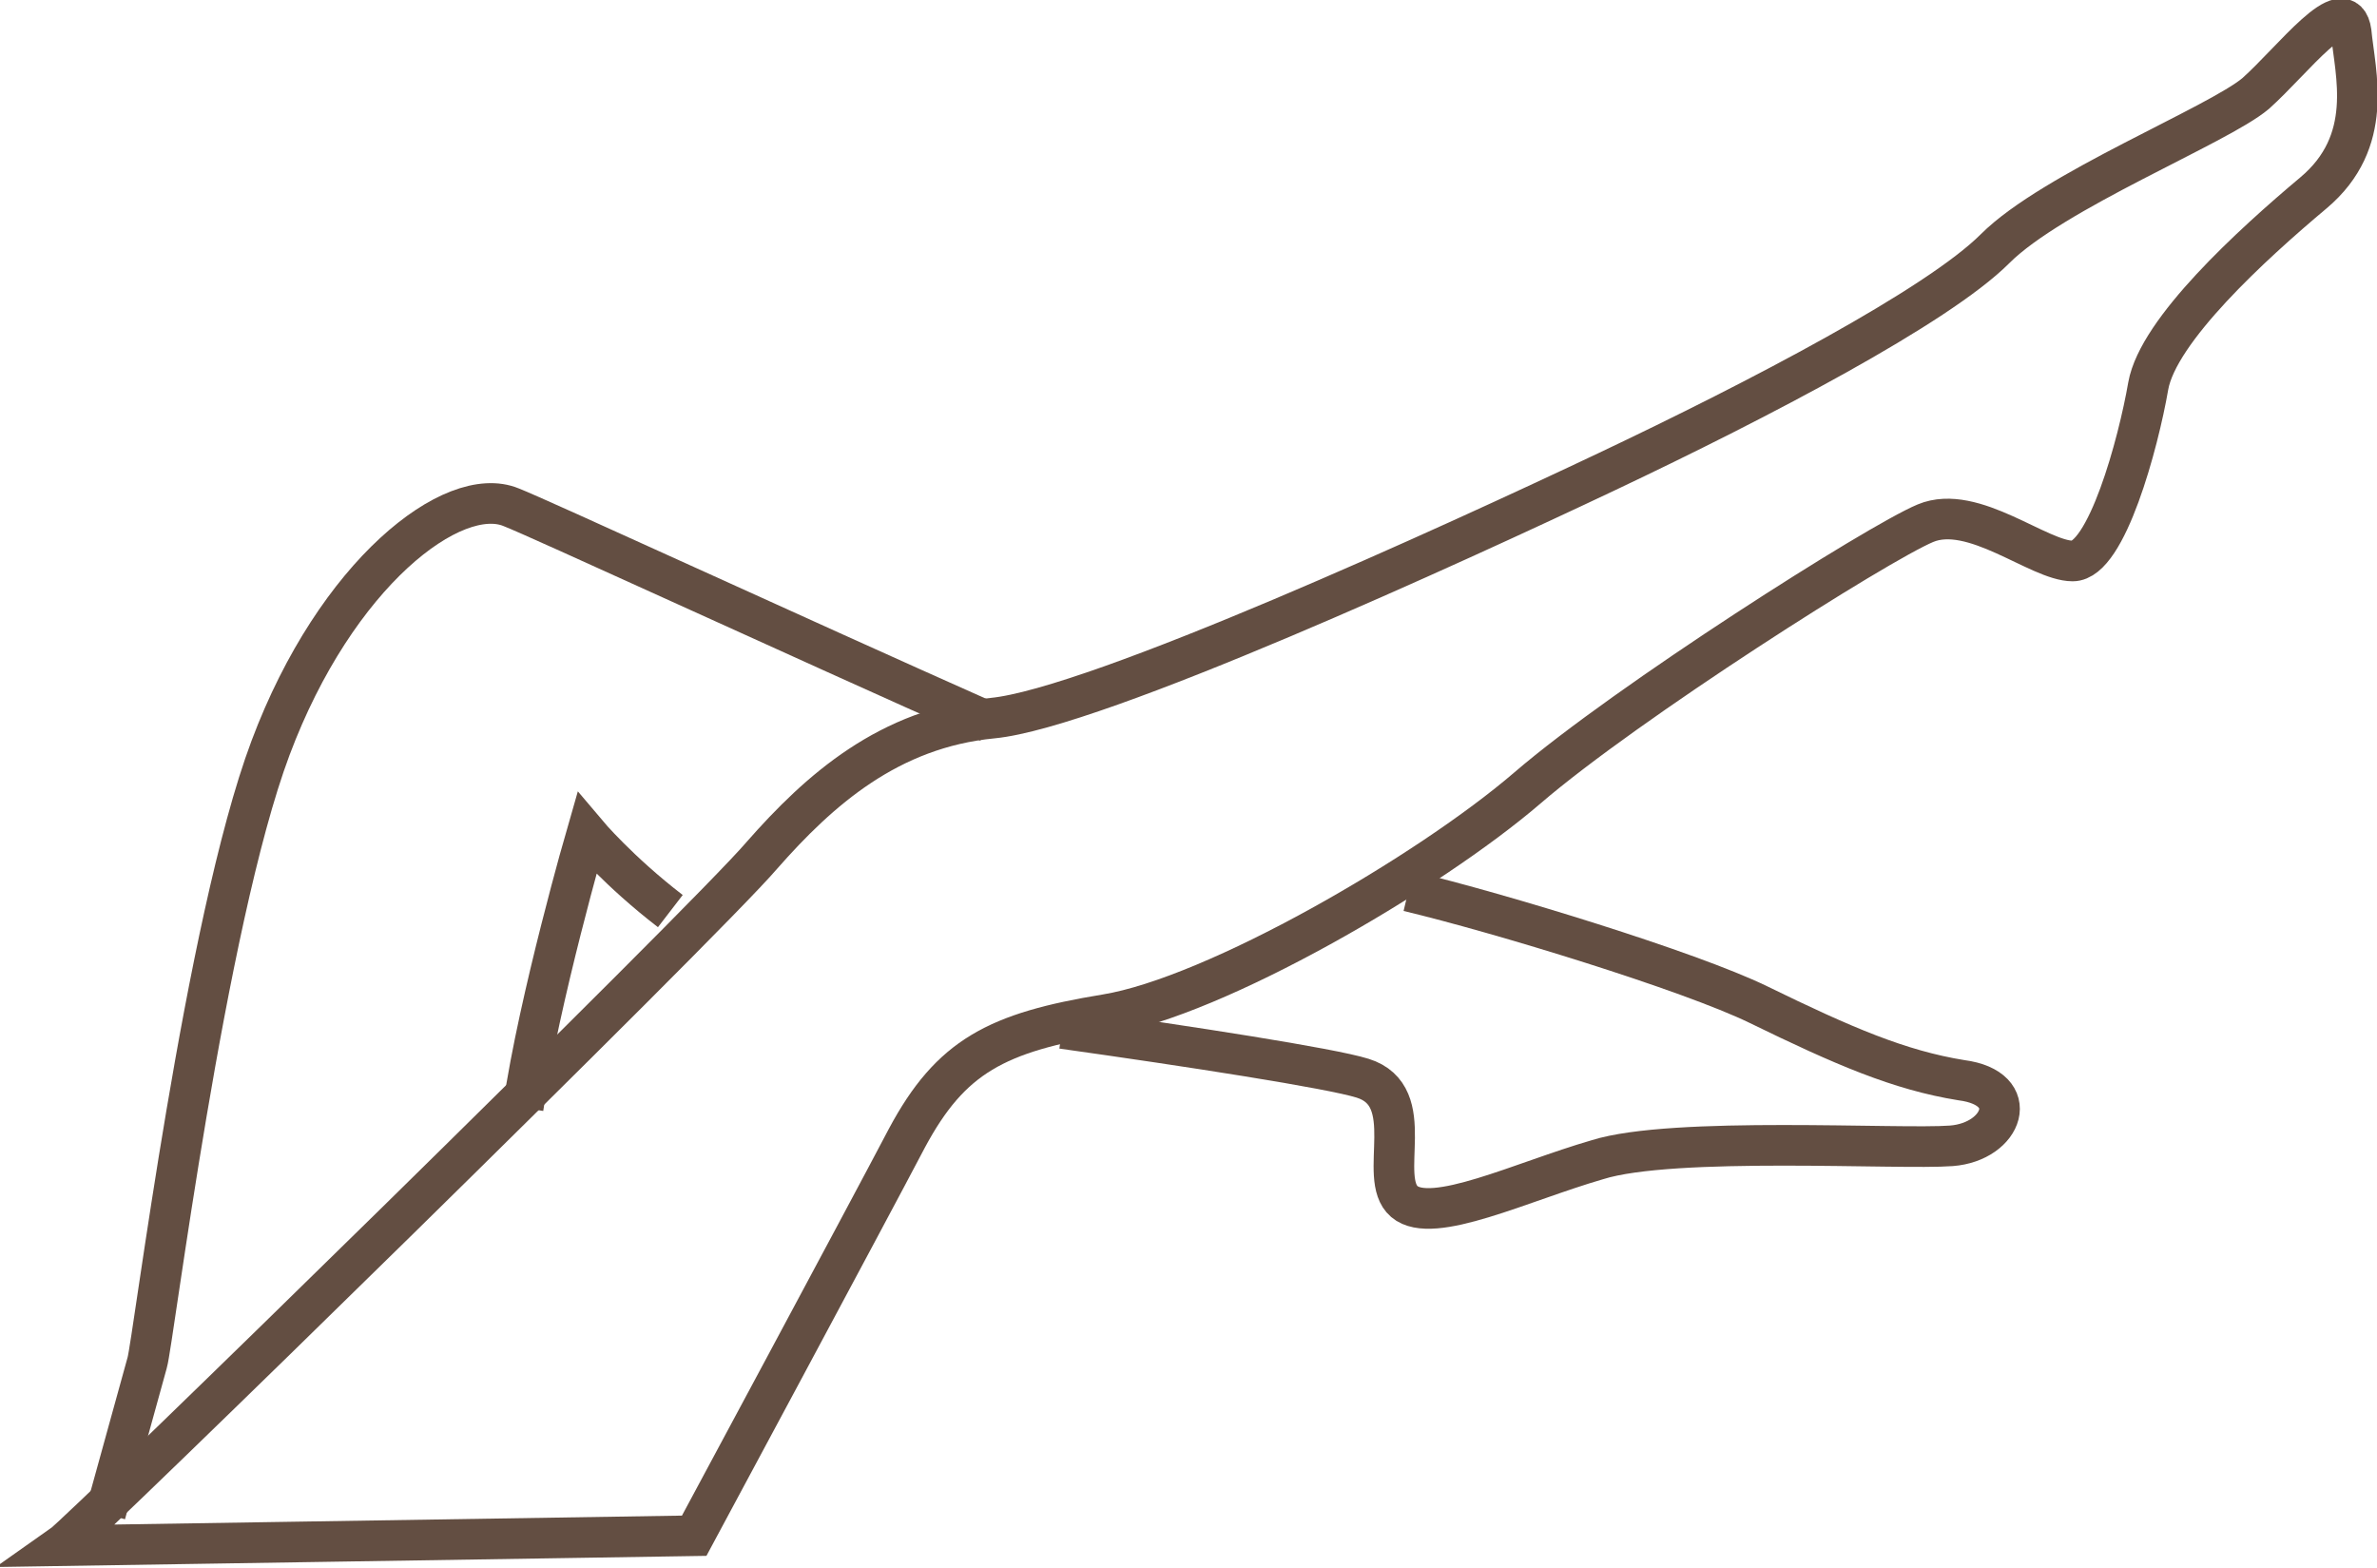 <?xml version="1.0" encoding="utf-8"?>
<!-- Generator: Adobe Illustrator 22.1.0, SVG Export Plug-In . SVG Version: 6.00 Build 0)  -->
<svg version="1.1" id="Livello_1" xmlns="http://www.w3.org/2000/svg" xmlns:xlink="http://www.w3.org/1999/xlink" x="0px" y="0px"
	 viewBox="0 0 119.5 78.8" style="enable-background:new 0 0 119.5 78.8;" xml:space="preserve">
<style type="text/css">
	.st0{fill:none;stroke:#634E42;stroke-width:2.042;stroke-miterlimit:10;}
</style>
<g>
	<path class="st0" d="M53.4,51.7c6.4,0.9,13.5,2,15.1,2.5c2.9,0.9,0.7,5,2.1,6.2c1.4,1.2,5.9-1,9.7-2.1c3.8-1.2,15.2-0.5,17.8-0.7
		c2.6-0.2,3.6-2.9,0.5-3.3c-3.1-0.5-5.9-1.7-10.2-3.8c-3.5-1.7-13-4.6-17.6-5.7"/>
	<path class="st0" d="M26.3,55.7c0.8-5.5,3.2-13.8,3.2-13.8s1.6,1.9,4.2,3.9"/>
	<path class="st0" d="M49.7,36.3C39.8,31.9,27,26,25.7,25.5c-2.9-1.2-8.8,3.3-12.1,12.1c-3.3,8.8-5.9,29.9-6.2,30.9l-2.1,7.6"/>
	<path class="st0" d="M3.1,77.7C4.1,77,35.4,46.4,38.3,43c2.9-3.3,6.4-6.4,11.6-6.9c5.2-0.5,23.3-8.8,30.9-12.4
		c7.6-3.6,16.6-8.3,19.5-11.2c2.9-2.9,11.2-6.2,13.1-7.8c1.9-1.7,4.5-5.2,4.8-3.1c0.2,2.1,1.2,5.5-1.9,8.1c-3.1,2.6-7.8,6.9-8.3,9.7
		c-0.5,2.9-2.1,8.8-3.8,8.8c-1.7,0-5-2.9-7.4-1.9c-2.4,1-15,9-20,13.3c-5,4.3-15.7,10.5-21.2,11.4c-5.5,0.9-7.8,2.1-10,6.2
		c-2.1,4-10.7,20-10.7,20L3.1,77.7z"/>
</g>
</svg>
